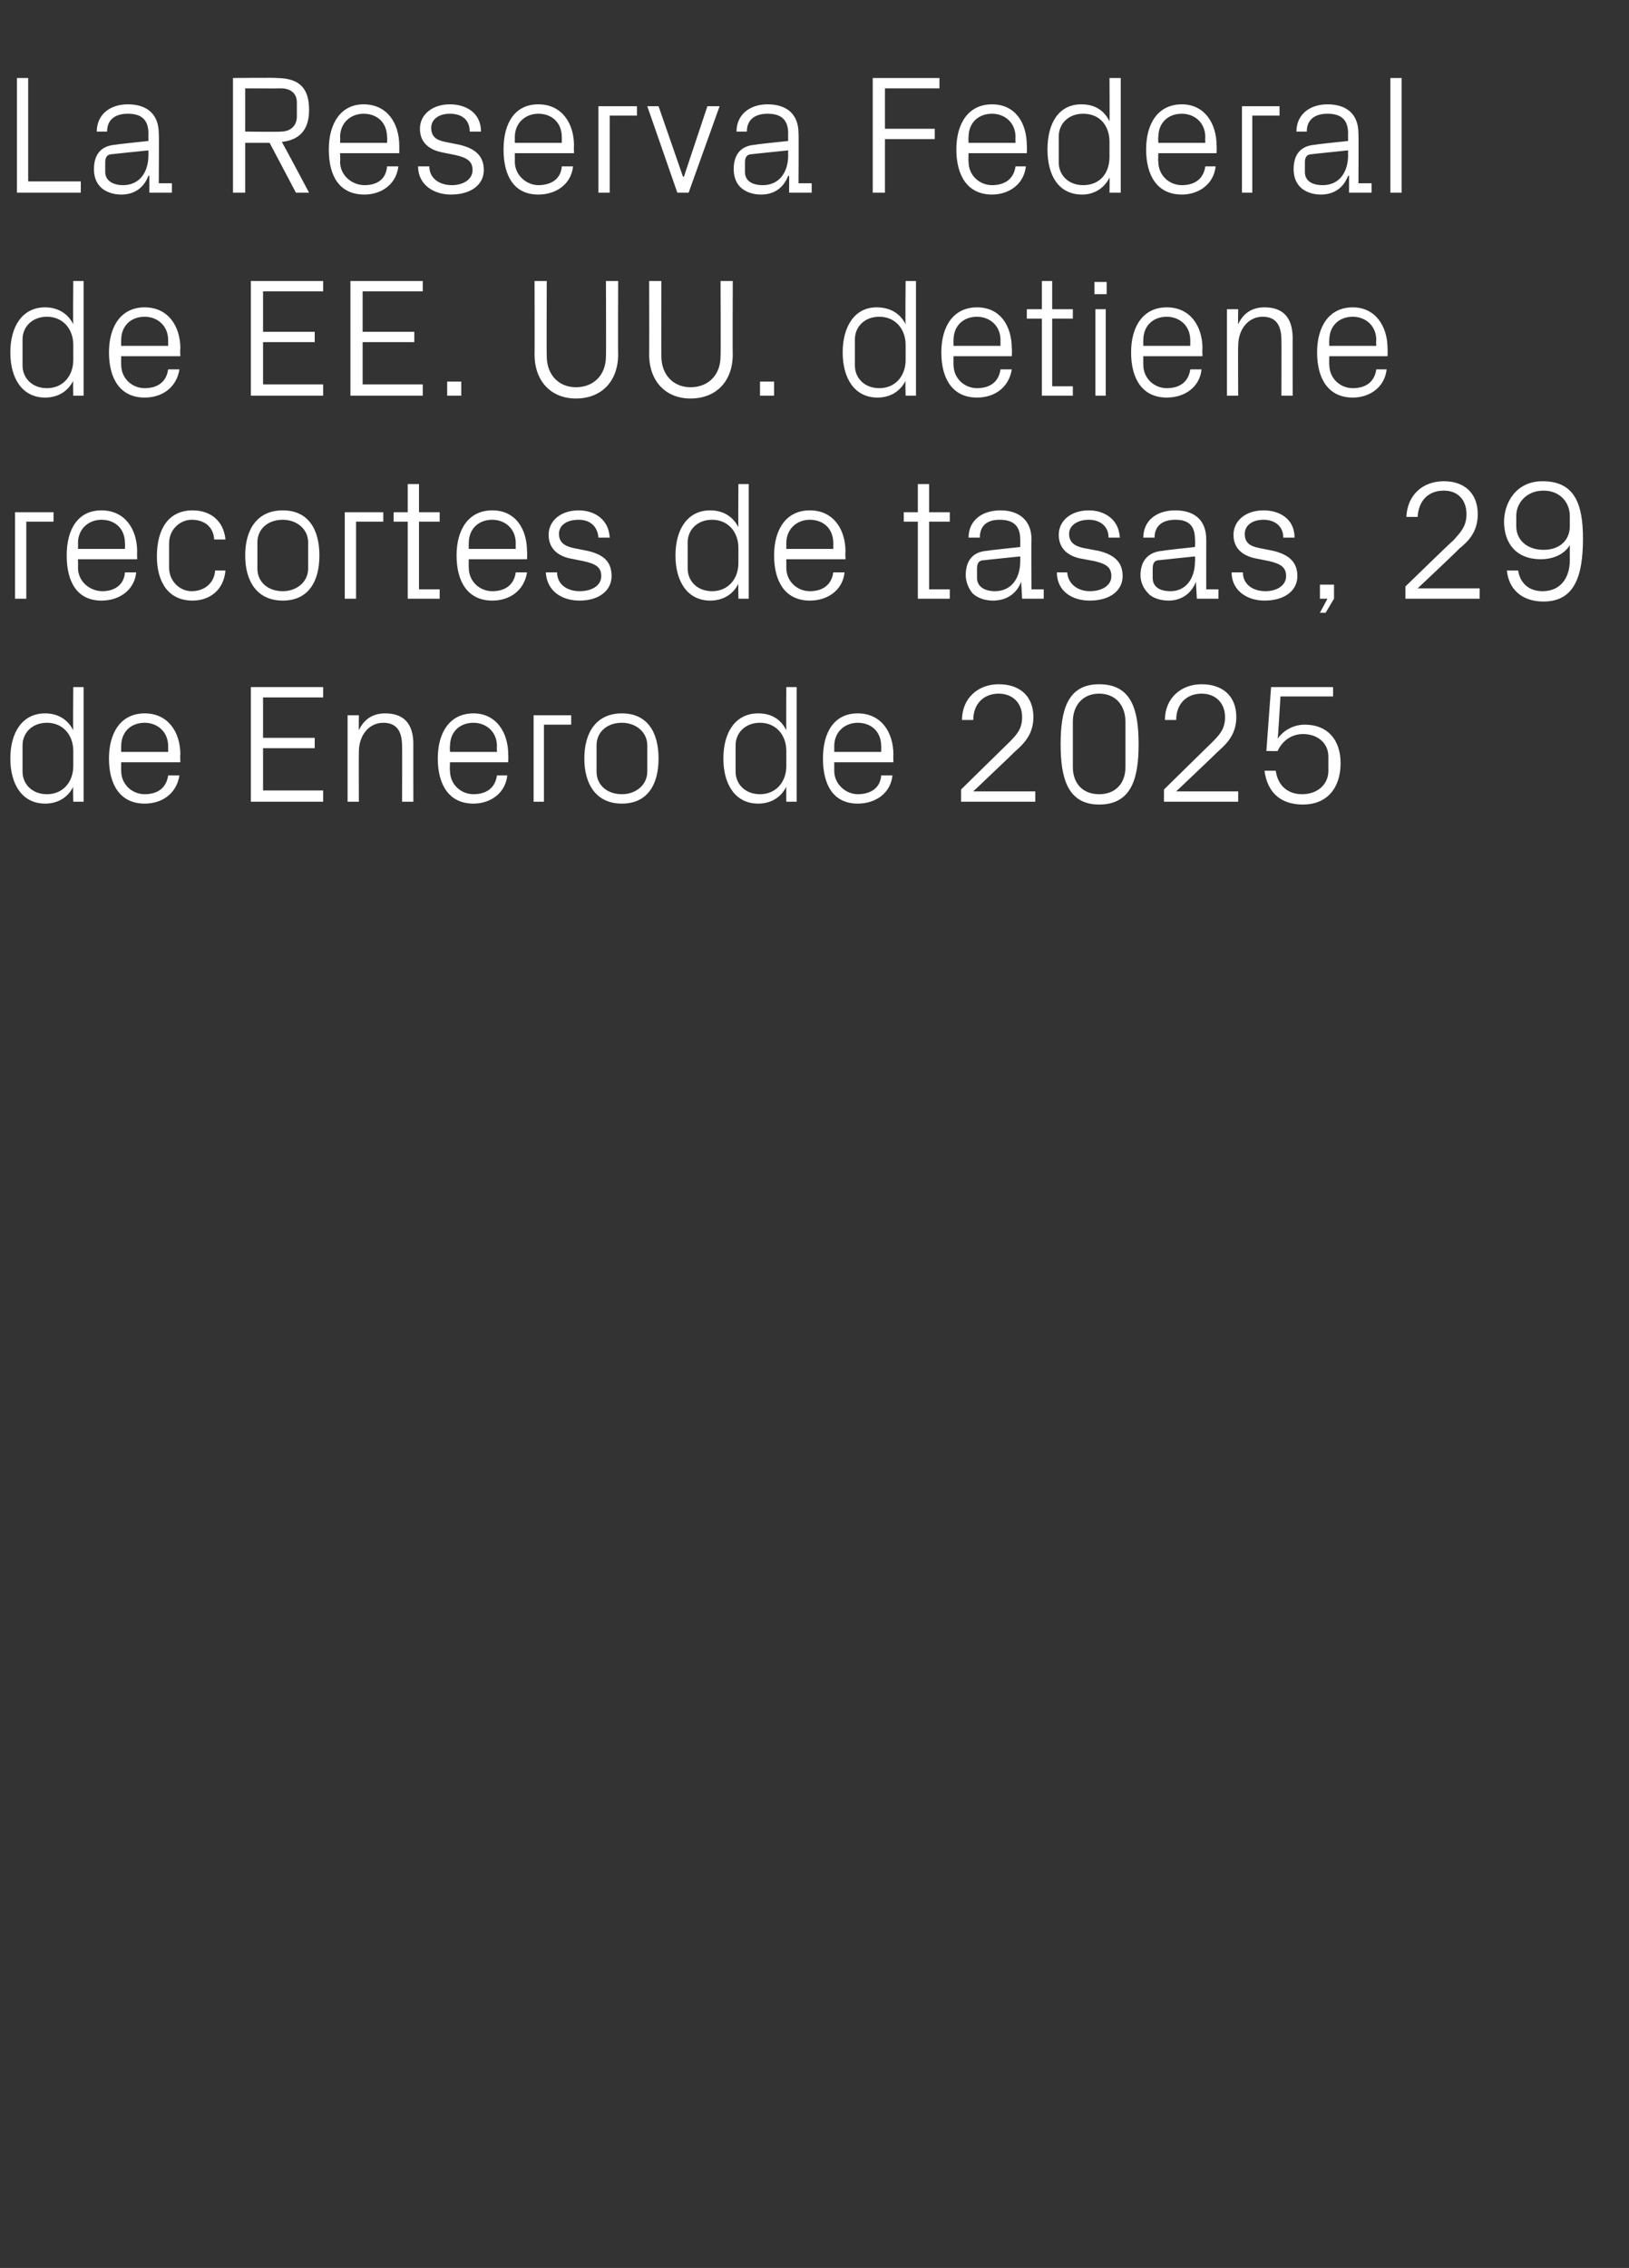 <?xml version="1.0" standalone="no"?><!DOCTYPE svg PUBLIC "-//W3C//DTD SVG 1.1//EN" "http://www.w3.org/Graphics/SVG/1.1/DTD/svg11.dtd"><svg xmlns="http://www.w3.org/2000/svg" version="1.1" width="173.4px" height="241.3px" viewBox="0 -6 173.4 241.3" style="top:-6px"><rect x="0" y="-6" width="173.4" height="241.3" fill="#333333" stroke="none"/>  <desc>La Reserva Federal de EE. UU. detiene recortes de tasas, 29 de Enero de 2025</desc>  <defs/>  <g id="Polygon74441">    <path d="M 7.8 73.9 C 7.8 72.2 6.7 70.9 5 70.9 C 3.4 70.9 2.4 72 2.4 73.3 C 2.4 73.3 2.4 76.1 2.4 76.1 C 2.4 77.4 3.4 78.5 5 78.5 C 6.7 78.5 7.8 77.2 7.8 75.5 C 7.8 75.5 7.8 73.9 7.8 73.9 Z M 7.8 79.3 C 7.8 79.3 7.76 77.71 7.8 77.7 C 7.2 78.9 6.1 79.5 4.8 79.5 C 2.4 79.5 1.1 77.5 1.1 74.7 C 1.1 71.9 2.4 69.9 4.8 69.9 C 6.1 69.9 7.2 70.5 7.8 71.7 C 7.76 71.69 7.8 67.1 7.8 67.1 L 8.9 67.1 L 8.9 79.3 L 7.8 79.3 Z M 17.9 73.4 C 17.9 71.8 16.7 70.9 15.4 70.9 C 14 70.9 12.9 71.8 12.9 73.4 C 12.89 73.35 12.9 74 12.9 74 L 17.9 74 C 17.9 74 17.89 73.35 17.9 73.4 Z M 19.1 76.5 C 18.8 78.4 17.3 79.5 15.4 79.5 C 12.8 79.5 11.6 77.5 11.6 74.7 C 11.6 71.9 12.9 69.9 15.4 69.9 C 17.9 69.9 19.2 71.9 19.2 74.3 C 19.15 74.29 19.2 75.1 19.2 75.1 L 12.9 75.1 C 12.9 75.1 12.89 76.05 12.9 76 C 12.9 77.5 14.1 78.5 15.4 78.5 C 16.7 78.5 17.7 77.9 17.9 76.5 C 17.9 76.5 19.1 76.5 19.1 76.5 Z M 26.7 67.1 L 34.4 67.1 L 34.4 68.2 L 28 68.2 L 28 72.5 L 33.5 72.5 L 33.5 73.6 L 28 73.6 L 28 78.1 L 34.4 78.1 L 34.4 79.3 L 26.7 79.3 L 26.7 67.1 Z M 42.8 73.4 C 42.8 71.9 42.3 70.9 40.8 70.9 C 39.3 70.9 38.2 72.2 38.2 74 C 38.18 74.02 38.2 79.3 38.2 79.3 L 37 79.3 L 37 70.1 L 38.2 70.1 C 38.2 70.1 38.18 71.71 38.2 71.7 C 38.7 70.6 39.6 69.9 41 69.9 C 42.8 69.9 44 70.8 44 73.2 C 43.99 73.17 44 79.3 44 79.3 L 42.8 79.3 C 42.8 79.3 42.82 73.38 42.8 73.4 Z M 52.9 73.4 C 52.9 71.8 51.7 70.9 50.4 70.9 C 49 70.9 47.9 71.8 47.9 73.4 C 47.86 73.35 47.9 74 47.9 74 L 52.9 74 C 52.9 74 52.87 73.35 52.9 73.4 Z M 54 76.5 C 53.8 78.4 52.2 79.5 50.4 79.5 C 47.8 79.5 46.6 77.5 46.6 74.7 C 46.6 71.9 47.9 69.9 50.4 69.9 C 52.8 69.9 54.1 71.9 54.1 74.3 C 54.12 74.29 54.1 75.1 54.1 75.1 L 47.9 75.1 C 47.9 75.1 47.86 76.05 47.9 76 C 47.9 77.5 49.1 78.5 50.4 78.5 C 51.7 78.5 52.7 77.9 52.9 76.5 C 52.9 76.5 54 76.5 54 76.5 Z M 56.8 70.1 L 60.8 70.1 L 60.8 71.1 L 57.9 71.1 L 57.9 79.3 L 56.8 79.3 L 56.8 70.1 Z M 66.2 69.9 C 68.9 69.9 70.1 71.9 70.1 74.7 C 70.1 77.5 68.9 79.5 66.2 79.5 C 63.5 79.5 62.2 77.5 62.2 74.7 C 62.2 71.9 63.5 69.9 66.2 69.9 Z M 68.9 73.3 C 68.9 71.9 67.7 70.9 66.2 70.9 C 64.6 70.9 63.5 71.9 63.5 73.3 C 63.5 73.3 63.5 76.1 63.5 76.1 C 63.5 77.5 64.6 78.5 66.2 78.5 C 67.7 78.5 68.9 77.5 68.9 76.1 C 68.9 76.1 68.9 73.3 68.9 73.3 Z M 83.7 73.9 C 83.7 72.2 82.6 70.9 80.9 70.9 C 79.3 70.9 78.3 72 78.3 73.3 C 78.3 73.3 78.3 76.1 78.3 76.1 C 78.3 77.4 79.3 78.5 80.9 78.5 C 82.6 78.5 83.7 77.2 83.7 75.5 C 83.7 75.5 83.7 73.9 83.7 73.9 Z M 83.7 79.3 C 83.7 79.3 83.68 77.71 83.7 77.7 C 83.1 78.9 82 79.5 80.7 79.5 C 78.3 79.5 77 77.5 77 74.7 C 77 71.9 78.3 69.9 80.7 69.9 C 82.1 69.9 83.1 70.5 83.7 71.7 C 83.68 71.69 83.7 67.1 83.7 67.1 L 84.8 67.1 L 84.8 79.3 L 83.7 79.3 Z M 93.8 73.4 C 93.8 71.8 92.7 70.9 91.3 70.9 C 90 70.9 88.8 71.8 88.8 73.4 C 88.81 73.35 88.8 74 88.8 74 L 93.8 74 C 93.8 74 93.82 73.35 93.8 73.4 Z M 95 76.5 C 94.8 78.4 93.2 79.5 91.3 79.5 C 88.7 79.5 87.6 77.5 87.6 74.7 C 87.6 71.9 88.8 69.9 91.3 69.9 C 93.8 69.9 95.1 71.9 95.1 74.3 C 95.07 74.29 95.1 75.1 95.1 75.1 L 88.8 75.1 C 88.8 75.1 88.81 76.05 88.8 76 C 88.8 77.5 90.1 78.5 91.3 78.5 C 92.6 78.5 93.7 77.9 93.8 76.5 C 93.8 76.5 95 76.5 95 76.5 Z M 103.6 78.2 L 110.2 78.2 L 110.2 79.3 L 102.3 79.3 L 102.3 78 C 102.3 78 107.31 73.08 107.3 73.1 C 108.2 72.2 108.8 71.6 108.8 70.3 C 108.8 68.8 107.8 67.8 106.3 67.8 C 104.7 67.8 103.6 68.9 103.6 70.6 C 103.6 70.6 102.4 70.6 102.4 70.6 C 102.4 68.3 104.1 66.8 106.3 66.8 C 108.6 66.8 110 68.1 110 70.3 C 110 72.2 108.9 73.2 108 74 C 108 74.03 103.6 78.2 103.6 78.2 L 103.6 78.2 Z M 117 79.6 C 113.6 79.6 112.9 76.7 112.9 73.2 C 112.9 69.6 113.6 66.8 117 66.8 C 120.5 66.8 121.2 69.6 121.2 73.2 C 121.2 76.7 120.5 79.6 117 79.6 Z M 119.8 70.8 C 119.8 69 118.7 67.8 117 67.8 C 115.3 67.8 114.2 69 114.2 70.8 C 114.2 70.8 114.2 75.6 114.2 75.6 C 114.2 77.4 115.3 78.5 117 78.5 C 118.7 78.5 119.8 77.4 119.8 75.6 C 119.8 75.6 119.8 70.8 119.8 70.8 Z M 125.2 78.2 L 131.8 78.2 L 131.8 79.3 L 123.9 79.3 L 123.9 78 C 123.9 78 128.91 73.08 128.9 73.1 C 129.8 72.2 130.4 71.6 130.4 70.3 C 130.4 68.8 129.4 67.8 127.9 67.8 C 126.3 67.8 125.2 68.9 125.2 70.6 C 125.2 70.6 124 70.6 124 70.6 C 124 68.3 125.7 66.8 127.9 66.8 C 130.2 66.8 131.6 68.1 131.6 70.3 C 131.6 72.2 130.5 73.2 129.6 74 C 129.6 74.03 125.2 78.2 125.2 78.2 L 125.2 78.2 Z M 134.8 73.9 L 135.3 67.1 L 141.9 67.1 L 141.9 68.1 L 136.3 68.1 C 136.3 68.1 136.04 72.57 136 72.6 C 136.7 71.6 137.8 71.1 138.9 71.1 C 141.3 71.1 142.7 72.7 142.7 75.2 C 142.7 77.9 141.2 79.6 138.7 79.6 C 136.3 79.6 134.9 78.3 134.6 76 C 134.6 76 135.8 76 135.8 76 C 136 77.5 137 78.5 138.6 78.5 C 140.2 78.5 141.4 77.5 141.4 76 C 141.4 76 141.4 74.5 141.4 74.5 C 141.4 73.1 140.3 72.1 138.7 72.1 C 137.5 72.1 136.5 72.8 136 73.9 C 136.03 73.93 134.8 73.9 134.8 73.9 Z " stroke="none" fill="#fff"/>  </g>  <g id="Polygon74440">    <path d="M 1.6 48.5 L 5.7 48.5 L 5.7 49.5 L 2.8 49.5 L 2.8 57.7 L 1.6 57.7 L 1.6 48.5 Z M 13.3 51.8 C 13.3 50.2 12.2 49.3 10.8 49.3 C 9.5 49.3 8.3 50.2 8.3 51.8 C 8.32 51.75 8.3 52.4 8.3 52.4 L 13.3 52.4 C 13.3 52.4 13.32 51.75 13.3 51.8 Z M 14.5 54.9 C 14.3 56.8 12.7 57.9 10.8 57.9 C 8.2 57.9 7.1 55.9 7.1 53.1 C 7.1 50.3 8.3 48.3 10.8 48.3 C 13.3 48.3 14.6 50.3 14.6 52.7 C 14.58 52.69 14.6 53.5 14.6 53.5 L 8.3 53.5 C 8.3 53.5 8.32 54.45 8.3 54.4 C 8.3 55.9 9.6 56.9 10.9 56.9 C 12.1 56.9 13.2 56.3 13.3 54.9 C 13.3 54.9 14.5 54.9 14.5 54.9 Z M 22.8 51.4 C 22.7 49.9 21.6 49.3 20.4 49.3 C 19.2 49.3 18 50.3 18 51.8 C 18 51.8 18 54.4 18 54.4 C 18 55.8 19.1 56.9 20.4 56.9 C 21.7 56.9 22.8 56.1 22.9 54.7 C 22.9 54.7 24 54.7 24 54.7 C 23.8 56.9 22.2 57.9 20.5 57.9 C 17.9 57.9 16.7 55.9 16.7 53.2 C 16.7 50.2 18 48.3 20.5 48.3 C 22.4 48.3 23.8 49.4 24 51.4 C 24 51.4 22.8 51.4 22.8 51.4 Z M 30.1 48.3 C 32.8 48.3 34 50.3 34 53.1 C 34 55.9 32.8 57.9 30.1 57.9 C 27.4 57.9 26.1 55.9 26.1 53.1 C 26.1 50.3 27.4 48.3 30.1 48.3 Z M 32.8 51.7 C 32.8 50.3 31.6 49.3 30.1 49.3 C 28.5 49.3 27.4 50.3 27.4 51.7 C 27.4 51.7 27.4 54.5 27.4 54.5 C 27.4 55.9 28.5 56.9 30.1 56.9 C 31.6 56.9 32.8 55.9 32.8 54.5 C 32.8 54.5 32.8 51.7 32.8 51.7 Z M 36.7 48.5 L 40.8 48.5 L 40.8 49.5 L 37.9 49.5 L 37.9 57.7 L 36.7 57.7 L 36.7 48.5 Z M 44.6 56.7 L 46.8 56.7 L 46.8 57.7 L 43.4 57.7 L 43.4 49.5 L 41.9 49.5 L 41.9 48.5 L 43.4 48.5 L 43.4 45.5 L 44.6 45.5 L 44.6 48.5 L 46.8 48.5 L 46.8 49.5 L 44.6 49.5 L 44.6 56.7 Z M 54.9 51.8 C 54.9 50.2 53.7 49.3 52.4 49.3 C 51 49.3 49.9 50.2 49.9 51.8 C 49.88 51.75 49.9 52.4 49.9 52.4 L 54.9 52.4 C 54.9 52.4 54.88 51.75 54.9 51.8 Z M 56.1 54.9 C 55.8 56.8 54.3 57.9 52.4 57.9 C 49.8 57.9 48.6 55.9 48.6 53.1 C 48.6 50.3 49.9 48.3 52.4 48.3 C 54.9 48.3 56.1 50.3 56.1 52.7 C 56.14 52.69 56.1 53.5 56.1 53.5 L 49.9 53.5 C 49.9 53.5 49.88 54.45 49.9 54.4 C 49.9 55.9 51.1 56.9 52.4 56.9 C 53.7 56.9 54.7 56.3 54.9 54.9 C 54.9 54.9 56.1 54.9 56.1 54.9 Z M 62.5 52.6 C 64.3 53 65.1 53.8 65.1 55.3 C 65.1 56.8 63.8 57.9 61.7 57.9 C 59.7 57.9 58.2 56.8 58.1 54.9 C 58.1 54.9 59.3 54.9 59.3 54.9 C 59.3 56.2 60.4 56.9 61.7 56.9 C 63 56.9 64 56.3 64 55.3 C 64 54.4 63.5 54 62.1 53.7 C 62.1 53.7 60.6 53.4 60.6 53.4 C 59.3 53.1 58.4 52.3 58.4 50.9 C 58.4 49.4 59.7 48.3 61.6 48.3 C 63.2 48.3 64.8 49.2 64.9 51.2 C 64.9 51.2 63.7 51.2 63.7 51.2 C 63.6 49.9 62.7 49.3 61.6 49.3 C 60.3 49.3 59.5 49.9 59.5 50.8 C 59.5 51.7 60.1 52.1 61 52.3 C 61 52.3 62.5 52.6 62.5 52.6 Z M 78.6 52.3 C 78.6 50.6 77.5 49.3 75.8 49.3 C 74.2 49.3 73.2 50.4 73.2 51.7 C 73.2 51.7 73.2 54.5 73.2 54.5 C 73.2 55.8 74.2 56.9 75.8 56.9 C 77.5 56.9 78.6 55.6 78.6 53.9 C 78.6 53.9 78.6 52.3 78.6 52.3 Z M 78.6 57.7 C 78.6 57.7 78.57 56.11 78.6 56.1 C 78 57.3 76.9 57.9 75.6 57.9 C 73.2 57.9 71.9 55.9 71.9 53.1 C 71.9 50.3 73.2 48.3 75.6 48.3 C 76.9 48.3 78 48.9 78.6 50.1 C 78.57 50.09 78.6 45.5 78.6 45.5 L 79.7 45.5 L 79.7 57.7 L 78.6 57.7 Z M 88.7 51.8 C 88.7 50.2 87.6 49.3 86.2 49.3 C 84.9 49.3 83.7 50.2 83.7 51.8 C 83.7 51.75 83.7 52.4 83.7 52.4 L 88.7 52.4 C 88.7 52.4 88.7 51.75 88.7 51.8 Z M 89.9 54.9 C 89.7 56.8 88.1 57.9 86.2 57.9 C 83.6 57.9 82.4 55.9 82.4 53.1 C 82.4 50.3 83.7 48.3 86.2 48.3 C 88.7 48.3 90 50.3 90 52.7 C 89.96 52.69 90 53.5 90 53.5 L 83.7 53.5 C 83.7 53.5 83.7 54.45 83.7 54.4 C 83.7 55.9 84.9 56.9 86.2 56.9 C 87.5 56.9 88.5 56.3 88.7 54.9 C 88.7 54.9 89.9 54.9 89.9 54.9 Z M 98.9 56.7 L 101.1 56.7 L 101.1 57.7 L 97.7 57.7 L 97.7 49.5 L 96.2 49.5 L 96.2 48.5 L 97.7 48.5 L 97.7 45.5 L 98.9 45.5 L 98.9 48.5 L 101.1 48.5 L 101.1 49.5 L 98.9 49.5 L 98.9 56.7 Z M 108.6 51.4 C 108.6 49.8 107.7 49.3 106.4 49.3 C 105.1 49.3 104.3 49.9 104.3 51.2 C 104.3 51.2 103.1 51.2 103.1 51.2 C 103.1 49.4 104.5 48.3 106.5 48.3 C 108.4 48.3 109.8 49.3 109.8 51.4 C 109.76 51.43 109.8 56.7 109.8 56.7 L 111.1 56.7 L 111.1 57.7 L 108.8 57.7 L 108.7 55.9 C 108.7 55.9 108.67 55.91 108.7 55.9 C 108.2 57.2 107.1 57.9 105.7 57.9 C 104.8 57.9 104 57.6 103.5 57.1 C 103.1 56.6 102.8 55.9 102.8 55.2 C 102.8 53.7 103.5 52.7 105.1 52.6 C 105.14 52.56 108.6 52.2 108.6 52.2 C 108.6 52.2 108.61 51.39 108.6 51.4 Z M 104.8 53.6 C 104.2 53.6 104 53.9 104 54.5 C 104 54.5 104 55.5 104 55.5 C 104 56.4 104.8 56.9 105.9 56.9 C 107.6 56.9 108.6 55.6 108.6 53.7 C 108.61 53.69 108.6 53.2 108.6 53.2 C 108.6 53.2 104.79 53.59 104.8 53.6 Z M 116.9 52.6 C 118.6 53 119.5 53.8 119.5 55.3 C 119.5 56.8 118.2 57.9 116 57.9 C 114 57.9 112.5 56.8 112.5 54.9 C 112.5 54.9 113.6 54.9 113.6 54.9 C 113.7 56.2 114.8 56.9 116 56.9 C 117.3 56.9 118.3 56.3 118.3 55.3 C 118.3 54.4 117.8 54 116.5 53.7 C 116.5 53.7 114.9 53.4 114.9 53.4 C 113.6 53.1 112.7 52.3 112.7 50.9 C 112.7 49.4 114 48.3 115.9 48.3 C 117.5 48.3 119.1 49.2 119.2 51.2 C 119.2 51.2 118 51.2 118 51.2 C 118 49.9 117 49.3 115.9 49.3 C 114.7 49.3 113.8 49.9 113.8 50.8 C 113.8 51.7 114.4 52.1 115.3 52.3 C 115.3 52.3 116.9 52.6 116.9 52.6 Z M 127.2 51.4 C 127.2 49.8 126.4 49.3 125.1 49.3 C 123.8 49.3 122.9 49.9 122.9 51.2 C 122.9 51.2 121.7 51.2 121.7 51.2 C 121.7 49.4 123.1 48.3 125.1 48.3 C 127.1 48.3 128.4 49.3 128.4 51.4 C 128.39 51.43 128.4 56.7 128.4 56.7 L 129.7 56.7 L 129.7 57.7 L 127.4 57.7 L 127.3 55.9 C 127.3 55.9 127.3 55.91 127.3 55.9 C 126.8 57.2 125.7 57.9 124.4 57.9 C 123.5 57.9 122.6 57.6 122.2 57.1 C 121.7 56.6 121.4 55.9 121.4 55.2 C 121.4 53.7 122.2 52.7 123.8 52.6 C 123.77 52.56 127.2 52.2 127.2 52.2 C 127.2 52.2 127.24 51.39 127.2 51.4 Z M 123.4 53.6 C 122.9 53.6 122.7 53.9 122.7 54.5 C 122.7 54.5 122.7 55.5 122.7 55.5 C 122.7 56.4 123.4 56.9 124.6 56.9 C 126.2 56.9 127.2 55.6 127.2 53.7 C 127.24 53.69 127.2 53.2 127.2 53.2 C 127.2 53.2 123.42 53.59 123.4 53.6 Z M 135.5 52.6 C 137.2 53 138.1 53.8 138.1 55.3 C 138.1 56.8 136.8 57.9 134.6 57.9 C 132.7 57.9 131.1 56.8 131.1 54.9 C 131.1 54.9 132.3 54.9 132.3 54.9 C 132.3 56.2 133.4 56.9 134.7 56.9 C 135.9 56.9 136.9 56.3 136.9 55.3 C 136.9 54.4 136.4 54 135.1 53.7 C 135.1 53.7 133.6 53.4 133.6 53.4 C 132.2 53.1 131.3 52.3 131.3 50.9 C 131.3 49.4 132.6 48.3 134.5 48.3 C 136.2 48.3 137.8 49.2 137.8 51.2 C 137.8 51.2 136.6 51.2 136.6 51.2 C 136.6 49.9 135.6 49.3 134.5 49.3 C 133.3 49.3 132.5 49.9 132.5 50.8 C 132.5 51.7 133 52.1 134 52.3 C 134 52.3 135.5 52.6 135.5 52.6 Z M 142 57.7 L 141.1 59.2 L 140.5 59.2 L 141.3 57.7 L 140.5 57.7 L 140.5 56.2 L 142 56.2 L 142 57.7 Z M 150.9 56.6 L 157.5 56.6 L 157.5 57.7 L 149.6 57.7 L 149.6 56.4 C 149.6 56.4 154.65 51.48 154.7 51.5 C 155.5 50.6 156.1 50 156.1 48.7 C 156.1 47.2 155.2 46.2 153.7 46.2 C 152 46.2 151 47.3 150.9 49 C 150.9 49 149.7 49 149.7 49 C 149.8 46.7 151.4 45.2 153.7 45.2 C 155.9 45.2 157.3 46.5 157.3 48.7 C 157.3 50.6 156.3 51.6 155.3 52.4 C 155.34 52.43 150.9 56.6 150.9 56.6 L 150.9 56.6 Z M 168.5 51.3 C 168.5 55.3 167.6 58 164.3 58 C 162 58 160.6 56.7 160.4 54.7 C 160.4 54.7 161.6 54.7 161.6 54.7 C 161.8 56 162.7 56.9 164.2 56.9 C 166.1 56.9 167.1 55.5 167.1 53.6 C 167.1 53.6 167.1 52 167.1 52 C 166.5 53 165.3 53.5 164 53.5 C 161.4 53.5 160.1 51.8 160.1 49.5 C 160.1 47.6 161.3 45.2 164.2 45.2 C 167.6 45.2 168.5 47.6 168.5 51.3 Z M 161.4 48.9 C 161.4 48.9 161.4 50 161.4 50 C 161.4 51.4 162.5 52.5 164.3 52.5 C 166.1 52.5 167.1 51.4 167.1 50 C 167.1 50 167.1 48.9 167.1 48.9 C 167.1 47.5 166.1 46.2 164.3 46.2 C 162.5 46.2 161.4 47.5 161.4 48.9 Z " stroke="none" fill="#fff"/>  </g>  <g id="Polygon74439">    <path d="M 7.8 30.7 C 7.8 29 6.7 27.7 5 27.7 C 3.4 27.7 2.4 28.8 2.4 30.1 C 2.4 30.1 2.4 32.9 2.4 32.9 C 2.4 34.2 3.4 35.3 5 35.3 C 6.7 35.3 7.8 34 7.8 32.3 C 7.8 32.3 7.8 30.7 7.8 30.7 Z M 7.8 36.1 C 7.8 36.1 7.76 34.51 7.8 34.5 C 7.2 35.7 6.1 36.3 4.8 36.3 C 2.4 36.3 1.1 34.3 1.1 31.5 C 1.1 28.7 2.4 26.7 4.8 26.7 C 6.1 26.7 7.2 27.3 7.8 28.5 C 7.76 28.49 7.8 23.9 7.8 23.9 L 8.9 23.9 L 8.9 36.1 L 7.8 36.1 Z M 17.9 30.2 C 17.9 28.6 16.7 27.7 15.4 27.7 C 14 27.7 12.9 28.6 12.9 30.2 C 12.89 30.15 12.9 30.8 12.9 30.8 L 17.9 30.8 C 17.9 30.8 17.89 30.15 17.9 30.2 Z M 19.1 33.3 C 18.8 35.2 17.3 36.3 15.4 36.3 C 12.8 36.3 11.6 34.3 11.6 31.5 C 11.6 28.7 12.9 26.7 15.4 26.7 C 17.9 26.7 19.2 28.7 19.2 31.1 C 19.15 31.09 19.2 31.9 19.2 31.9 L 12.9 31.9 C 12.9 31.9 12.89 32.85 12.9 32.8 C 12.9 34.3 14.1 35.3 15.4 35.3 C 16.7 35.3 17.7 34.7 17.9 33.3 C 17.9 33.3 19.1 33.3 19.1 33.3 Z M 26.7 23.9 L 34.4 23.9 L 34.4 25 L 28 25 L 28 29.3 L 33.5 29.3 L 33.5 30.4 L 28 30.4 L 28 34.9 L 34.4 34.9 L 34.4 36.1 L 26.7 36.1 L 26.7 23.9 Z M 37.3 23.9 L 45 23.9 L 45 25 L 38.6 25 L 38.6 29.3 L 44.1 29.3 L 44.1 30.4 L 38.6 30.4 L 38.6 34.9 L 45 34.9 L 45 36.1 L 37.3 36.1 L 37.3 23.9 Z M 49.1 36.1 L 47.6 36.1 L 47.6 34.6 L 49.1 34.6 L 49.1 36.1 Z M 64.5 23.9 L 65.8 23.9 C 65.8 23.9 65.77 31.73 65.8 31.7 C 65.8 34.6 64 36.4 61.3 36.4 C 58.7 36.4 56.9 34.6 56.9 31.7 C 56.92 31.73 56.9 23.9 56.9 23.9 L 58.2 23.9 C 58.2 23.9 58.17 31.86 58.2 31.9 C 58.2 33.9 59.5 35.2 61.3 35.2 C 63.2 35.2 64.5 33.9 64.5 31.9 C 64.53 31.86 64.5 23.9 64.5 23.9 Z M 76.7 23.9 L 78 23.9 C 78 23.9 77.97 31.73 78 31.7 C 78 34.6 76.2 36.4 73.5 36.4 C 70.9 36.4 69.1 34.6 69.1 31.7 C 69.12 31.73 69.1 23.9 69.1 23.9 L 70.4 23.9 C 70.4 23.9 70.38 31.86 70.4 31.9 C 70.4 33.9 71.7 35.2 73.5 35.2 C 75.4 35.2 76.7 33.9 76.7 31.9 C 76.73 31.86 76.7 23.9 76.7 23.9 Z M 82.4 36.1 L 80.9 36.1 L 80.9 34.6 L 82.4 34.6 L 82.4 36.1 Z M 96.4 30.7 C 96.4 29 95.3 27.7 93.6 27.7 C 92 27.7 91 28.8 91 30.1 C 91 30.1 91 32.9 91 32.9 C 91 34.2 92 35.3 93.6 35.3 C 95.3 35.3 96.4 34 96.4 32.3 C 96.4 32.3 96.4 30.7 96.4 30.7 Z M 96.4 36.1 C 96.4 36.1 96.35 34.51 96.4 34.5 C 95.8 35.7 94.7 36.3 93.4 36.3 C 91 36.3 89.7 34.3 89.7 31.5 C 89.7 28.7 91 26.7 93.3 26.7 C 94.7 26.7 95.8 27.3 96.4 28.5 C 96.35 28.49 96.4 23.9 96.4 23.9 L 97.5 23.9 L 97.5 36.1 L 96.4 36.1 Z M 106.5 30.2 C 106.5 28.6 105.3 27.7 104 27.7 C 102.6 27.7 101.5 28.6 101.5 30.2 C 101.48 30.15 101.5 30.8 101.5 30.8 L 106.5 30.8 C 106.5 30.8 106.49 30.15 106.5 30.2 Z M 107.7 33.3 C 107.4 35.2 105.9 36.3 104 36.3 C 101.4 36.3 100.2 34.3 100.2 31.5 C 100.2 28.7 101.5 26.7 104 26.7 C 106.5 26.7 107.7 28.7 107.7 31.1 C 107.75 31.09 107.7 31.9 107.7 31.9 L 101.5 31.9 C 101.5 31.9 101.48 32.85 101.5 32.8 C 101.5 34.3 102.7 35.3 104 35.3 C 105.3 35.3 106.3 34.7 106.5 33.3 C 106.5 33.3 107.7 33.3 107.7 33.3 Z M 112 35.1 L 114.2 35.1 L 114.2 36.1 L 110.9 36.1 L 110.9 27.9 L 109.3 27.9 L 109.3 26.9 L 110.9 26.9 L 110.9 23.9 L 112 23.9 L 112 26.9 L 114.2 26.9 L 114.2 27.9 L 112 27.9 L 112 35.1 Z M 116.6 36.1 L 116.6 26.9 L 117.7 26.9 L 117.7 36.1 L 116.6 36.1 Z M 117.8 25.3 L 116.5 25.3 L 116.5 24 L 117.8 24 L 117.8 25.3 Z M 126.7 30.2 C 126.7 28.6 125.5 27.7 124.2 27.7 C 122.8 27.7 121.7 28.6 121.7 30.2 C 121.69 30.15 121.7 30.8 121.7 30.8 L 126.7 30.8 C 126.7 30.8 126.7 30.15 126.7 30.2 Z M 127.9 33.3 C 127.7 35.2 126.1 36.3 124.2 36.3 C 121.6 36.3 120.4 34.3 120.4 31.5 C 120.4 28.7 121.7 26.7 124.2 26.7 C 126.7 26.7 128 28.7 128 31.1 C 127.96 31.09 128 31.9 128 31.9 L 121.7 31.9 C 121.7 31.9 121.69 32.85 121.7 32.8 C 121.7 34.3 122.9 35.3 124.2 35.3 C 125.5 35.3 126.5 34.7 126.7 33.3 C 126.7 33.3 127.9 33.3 127.9 33.3 Z M 136.4 30.2 C 136.4 28.7 135.9 27.7 134.4 27.7 C 132.9 27.7 131.8 29 131.8 30.8 C 131.77 30.82 131.8 36.1 131.8 36.1 L 130.6 36.1 L 130.6 26.9 L 131.8 26.9 C 131.8 26.9 131.77 28.51 131.8 28.5 C 132.3 27.4 133.2 26.7 134.6 26.7 C 136.4 26.7 137.6 27.6 137.6 30 C 137.59 29.97 137.6 36.1 137.6 36.1 L 136.4 36.1 C 136.4 36.1 136.42 30.18 136.4 30.2 Z M 146.5 30.2 C 146.5 28.6 145.3 27.7 144 27.7 C 142.6 27.7 141.5 28.6 141.5 30.2 C 141.46 30.15 141.5 30.8 141.5 30.8 L 146.5 30.8 C 146.5 30.8 146.46 30.15 146.5 30.2 Z M 147.6 33.3 C 147.4 35.2 145.8 36.3 144 36.3 C 141.4 36.3 140.2 34.3 140.2 31.5 C 140.2 28.7 141.5 26.7 144 26.7 C 146.4 26.7 147.7 28.7 147.7 31.1 C 147.72 31.09 147.7 31.9 147.7 31.9 L 141.5 31.9 C 141.5 31.9 141.46 32.85 141.5 32.8 C 141.5 34.3 142.7 35.3 144 35.3 C 145.3 35.3 146.3 34.7 146.5 33.3 C 146.5 33.3 147.6 33.3 147.6 33.3 Z " stroke="none" fill="#fff"/>  </g>  <g id="Polygon74438">    <path d="M 1.8 2.3 L 3 2.3 L 3 13.3 L 8.6 13.3 L 8.6 14.5 L 1.8 14.5 L 1.8 2.3 Z M 15.8 8.2 C 15.8 6.6 14.9 6.1 13.6 6.1 C 12.3 6.1 11.4 6.7 11.4 8 C 11.4 8 10.3 8 10.3 8 C 10.3 6.2 11.7 5.1 13.6 5.1 C 15.6 5.1 16.9 6.1 16.9 8.2 C 16.94 8.23 16.9 13.5 16.9 13.5 L 18.3 13.5 L 18.3 14.5 L 15.9 14.5 L 15.9 12.7 C 15.9 12.7 15.84 12.71 15.8 12.7 C 15.3 14 14.3 14.7 12.9 14.7 C 12 14.7 11.2 14.4 10.7 13.9 C 10.2 13.4 10 12.7 10 12 C 10 10.5 10.7 9.5 12.3 9.4 C 12.31 9.36 15.8 9 15.8 9 C 15.8 9 15.79 8.19 15.8 8.2 Z M 12 10.4 C 11.4 10.4 11.2 10.7 11.2 11.3 C 11.2 11.3 11.2 12.3 11.2 12.3 C 11.2 13.2 12 13.7 13.1 13.7 C 14.8 13.7 15.8 12.4 15.8 10.5 C 15.79 10.49 15.8 10 15.8 10 C 15.8 10 11.97 10.39 12 10.4 Z M 26.1 9.2 L 26.1 14.5 L 24.8 14.5 L 24.8 2.3 C 24.8 2.3 29.45 2.25 29.4 2.3 C 32 2.3 32.9 3.5 32.9 5.7 C 32.9 7.9 31.8 8.9 30 9.1 C 30.04 9.12 32.9 14.5 32.9 14.5 L 31.5 14.5 L 28.7 9.2 L 26.1 9.2 Z M 29.9 8 C 30.9 8 31.6 7.4 31.6 6.4 C 31.6 6.4 31.6 4.9 31.6 4.9 C 31.6 3.9 30.9 3.4 29.9 3.4 C 29.86 3.42 26.1 3.4 26.1 3.4 L 26.1 8 C 26.1 8 29.86 8.05 29.9 8 Z M 41.2 8.6 C 41.2 7 40.1 6.1 38.7 6.1 C 37.4 6.1 36.2 7 36.2 8.6 C 36.23 8.55 36.2 9.2 36.2 9.2 L 41.2 9.2 C 41.2 9.2 41.24 8.55 41.2 8.6 Z M 42.4 11.7 C 42.2 13.6 40.6 14.7 38.8 14.7 C 36.1 14.7 35 12.7 35 9.9 C 35 7.1 36.3 5.1 38.7 5.1 C 41.2 5.1 42.5 7.1 42.5 9.5 C 42.5 9.49 42.5 10.3 42.5 10.3 L 36.2 10.3 C 36.2 10.3 36.23 11.25 36.2 11.2 C 36.2 12.7 37.5 13.7 38.8 13.7 C 40.1 13.7 41.1 13.1 41.2 11.7 C 41.2 11.7 42.4 11.7 42.4 11.7 Z M 48.9 9.4 C 50.6 9.8 51.5 10.6 51.5 12.1 C 51.5 13.6 50.2 14.7 48 14.7 C 46.1 14.7 44.5 13.6 44.5 11.7 C 44.5 11.7 45.7 11.7 45.7 11.7 C 45.7 13 46.8 13.7 48.1 13.7 C 49.3 13.7 50.3 13.1 50.3 12.1 C 50.3 11.2 49.8 10.8 48.5 10.5 C 48.5 10.5 47 10.2 47 10.2 C 45.6 9.9 44.7 9.1 44.7 7.7 C 44.7 6.2 46 5.1 47.9 5.1 C 49.6 5.1 51.2 6 51.2 8 C 51.2 8 50 8 50 8 C 50 6.7 49.1 6.1 47.9 6.1 C 46.7 6.1 45.9 6.7 45.9 7.6 C 45.9 8.5 46.4 8.9 47.4 9.1 C 47.4 9.1 48.9 9.4 48.9 9.4 Z M 59.8 8.6 C 59.8 7 58.7 6.1 57.3 6.1 C 56 6.1 54.8 7 54.8 8.6 C 54.81 8.55 54.8 9.2 54.8 9.2 L 59.8 9.2 C 59.8 9.2 59.81 8.55 59.8 8.6 Z M 61 11.7 C 60.8 13.6 59.2 14.7 57.3 14.7 C 54.7 14.7 53.6 12.7 53.6 9.9 C 53.6 7.1 54.8 5.1 57.3 5.1 C 59.8 5.1 61.1 7.1 61.1 9.5 C 61.07 9.49 61.1 10.3 61.1 10.3 L 54.8 10.3 C 54.8 10.3 54.81 11.25 54.8 11.2 C 54.8 12.7 56.1 13.7 57.3 13.7 C 58.6 13.7 59.7 13.1 59.8 11.7 C 59.8 11.7 61 11.7 61 11.7 Z M 63.7 5.3 L 67.8 5.3 L 67.8 6.3 L 64.9 6.3 L 64.9 14.5 L 63.7 14.5 L 63.7 5.3 Z M 72.8 12.8 L 75.3 5.3 L 76.6 5.3 L 73.3 14.5 L 72.1 14.5 L 68.9 5.3 L 70.1 5.3 L 72.7 12.8 L 72.8 12.8 Z M 83.9 8.2 C 83.9 6.6 83 6.1 81.7 6.1 C 80.4 6.1 79.5 6.7 79.5 8 C 79.5 8 78.4 8 78.4 8 C 78.4 6.2 79.8 5.1 81.7 5.1 C 83.7 5.1 85 6.1 85 8.2 C 85.03 8.23 85 13.5 85 13.5 L 86.4 13.5 L 86.4 14.5 L 84 14.5 L 84 12.7 C 84 12.7 83.93 12.71 83.9 12.7 C 83.4 14 82.4 14.7 81 14.7 C 80.1 14.7 79.3 14.4 78.8 13.9 C 78.3 13.4 78.1 12.7 78.1 12 C 78.1 10.5 78.8 9.5 80.4 9.4 C 80.4 9.36 83.9 9 83.9 9 C 83.9 9 83.88 8.19 83.9 8.2 Z M 80.1 10.4 C 79.5 10.4 79.3 10.7 79.3 11.3 C 79.3 11.3 79.3 12.3 79.3 12.3 C 79.3 13.2 80 13.7 81.2 13.7 C 82.9 13.7 83.9 12.4 83.9 10.5 C 83.88 10.49 83.9 10 83.9 10 C 83.9 10 80.06 10.39 80.1 10.4 Z M 92.9 2.3 L 100 2.3 L 100 3.4 L 94.2 3.4 L 94.2 7.7 L 99.5 7.7 L 99.5 8.8 L 94.2 8.8 L 94.2 14.5 L 92.9 14.5 L 92.9 2.3 Z M 108.1 8.6 C 108.1 7 106.9 6.1 105.6 6.1 C 104.2 6.1 103.1 7 103.1 8.6 C 103.07 8.55 103.1 9.2 103.1 9.2 L 108.1 9.2 C 108.1 9.2 108.07 8.55 108.1 8.6 Z M 109.2 11.7 C 109 13.6 107.4 14.7 105.6 14.7 C 103 14.7 101.8 12.7 101.8 9.9 C 101.8 7.1 103.1 5.1 105.6 5.1 C 108.1 5.1 109.3 7.1 109.3 9.5 C 109.33 9.49 109.3 10.3 109.3 10.3 L 103.1 10.3 C 103.1 10.3 103.07 11.25 103.1 11.2 C 103.1 12.7 104.3 13.7 105.6 13.7 C 106.9 13.7 107.9 13.1 108.1 11.7 C 108.1 11.7 109.2 11.7 109.2 11.7 Z M 118.1 9.1 C 118.1 7.4 117.1 6.1 115.3 6.1 C 113.7 6.1 112.7 7.2 112.7 8.5 C 112.7 8.5 112.7 11.3 112.7 11.3 C 112.7 12.6 113.7 13.7 115.3 13.7 C 117.1 13.7 118.1 12.4 118.1 10.7 C 118.1 10.7 118.1 9.1 118.1 9.1 Z M 118.1 14.5 C 118.1 14.5 118.13 12.91 118.1 12.9 C 117.5 14.1 116.4 14.7 115.2 14.7 C 112.7 14.7 111.5 12.7 111.5 9.9 C 111.5 7.1 112.7 5.1 115.1 5.1 C 116.5 5.1 117.5 5.7 118.1 6.9 C 118.13 6.89 118.1 2.3 118.1 2.3 L 119.3 2.3 L 119.3 14.5 L 118.1 14.5 Z M 128.3 8.6 C 128.3 7 127.1 6.1 125.8 6.1 C 124.4 6.1 123.3 7 123.3 8.6 C 123.26 8.55 123.3 9.2 123.3 9.2 L 128.3 9.2 C 128.3 9.2 128.27 8.55 128.3 8.6 Z M 129.4 11.7 C 129.2 13.6 127.6 14.7 125.8 14.7 C 123.2 14.7 122 12.7 122 9.9 C 122 7.1 123.3 5.1 125.8 5.1 C 128.2 5.1 129.5 7.1 129.5 9.5 C 129.53 9.49 129.5 10.3 129.5 10.3 L 123.3 10.3 C 123.3 10.3 123.26 11.25 123.3 11.2 C 123.3 12.7 124.5 13.7 125.8 13.7 C 127.1 13.7 128.1 13.1 128.3 11.7 C 128.3 11.7 129.4 11.7 129.4 11.7 Z M 132.2 5.3 L 136.2 5.3 L 136.2 6.3 L 133.3 6.3 L 133.3 14.5 L 132.2 14.5 L 132.2 5.3 Z M 143.5 8.2 C 143.5 6.6 142.6 6.1 141.3 6.1 C 140 6.1 139.1 6.7 139.1 8 C 139.1 8 138 8 138 8 C 138 6.2 139.4 5.1 141.3 5.1 C 143.3 5.1 144.6 6.1 144.6 8.2 C 144.63 8.23 144.6 13.5 144.6 13.5 L 146 13.5 L 146 14.5 L 143.6 14.5 L 143.6 12.7 C 143.6 12.7 143.53 12.71 143.5 12.7 C 143 14 142 14.7 140.6 14.7 C 139.7 14.7 138.9 14.4 138.4 13.9 C 137.9 13.4 137.7 12.7 137.7 12 C 137.7 10.5 138.4 9.5 140 9.4 C 140 9.36 143.5 9 143.5 9 C 143.5 9 143.48 8.19 143.5 8.2 Z M 139.7 10.4 C 139.1 10.4 138.9 10.7 138.9 11.3 C 138.9 11.3 138.9 12.3 138.9 12.3 C 138.9 13.2 139.6 13.7 140.8 13.7 C 142.5 13.7 143.5 12.4 143.5 10.5 C 143.48 10.49 143.5 10 143.5 10 C 143.5 10 139.66 10.39 139.7 10.4 Z M 148 14.5 L 148 2.3 L 149.2 2.3 L 149.2 14.5 L 148 14.5 Z " stroke="none" fill="#fff"/>  </g></svg>